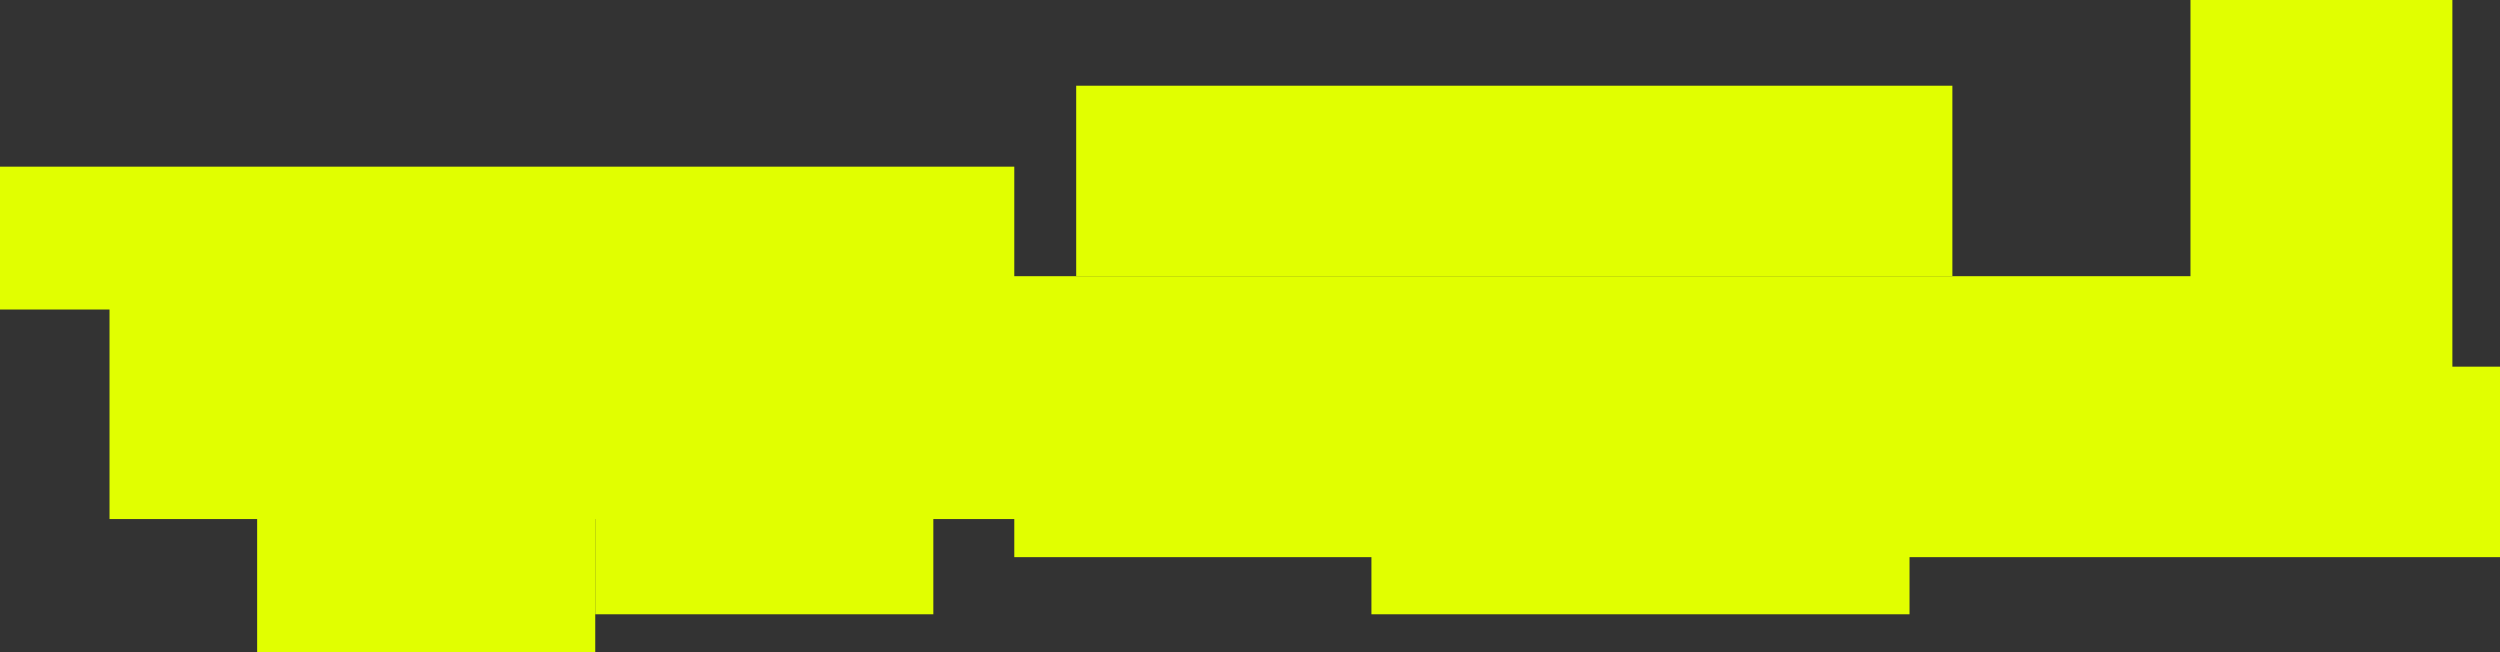 <?xml version="1.0" encoding="UTF-8"?> <svg xmlns="http://www.w3.org/2000/svg" width="525" height="137" viewBox="0 0 525 137" fill="none"><rect x="0" y="0" width="525" height="137" fill="#333333" stroke="none"/><rect x="23" y="58" width="475" height="51" fill="#E1FF00"></rect><rect y="35" width="213" height="30" fill="#E1FF00"></rect><rect x="54" y="97" width="71" height="40" fill="#E1FF00"></rect><rect x="125" y="89" width="71" height="40" fill="#E1FF00"></rect><rect x="226" y="18" width="184" height="40" fill="#E1FF00"></rect><rect width="55" height="89" transform="matrix(-1 0 0 1 515 0)" fill="#E1FF00"></rect><rect x="213" y="77" width="312" height="40" fill="#E1FF00"></rect><rect x="288" y="89" width="113" height="40" fill="#E1FF00"></rect></svg> 